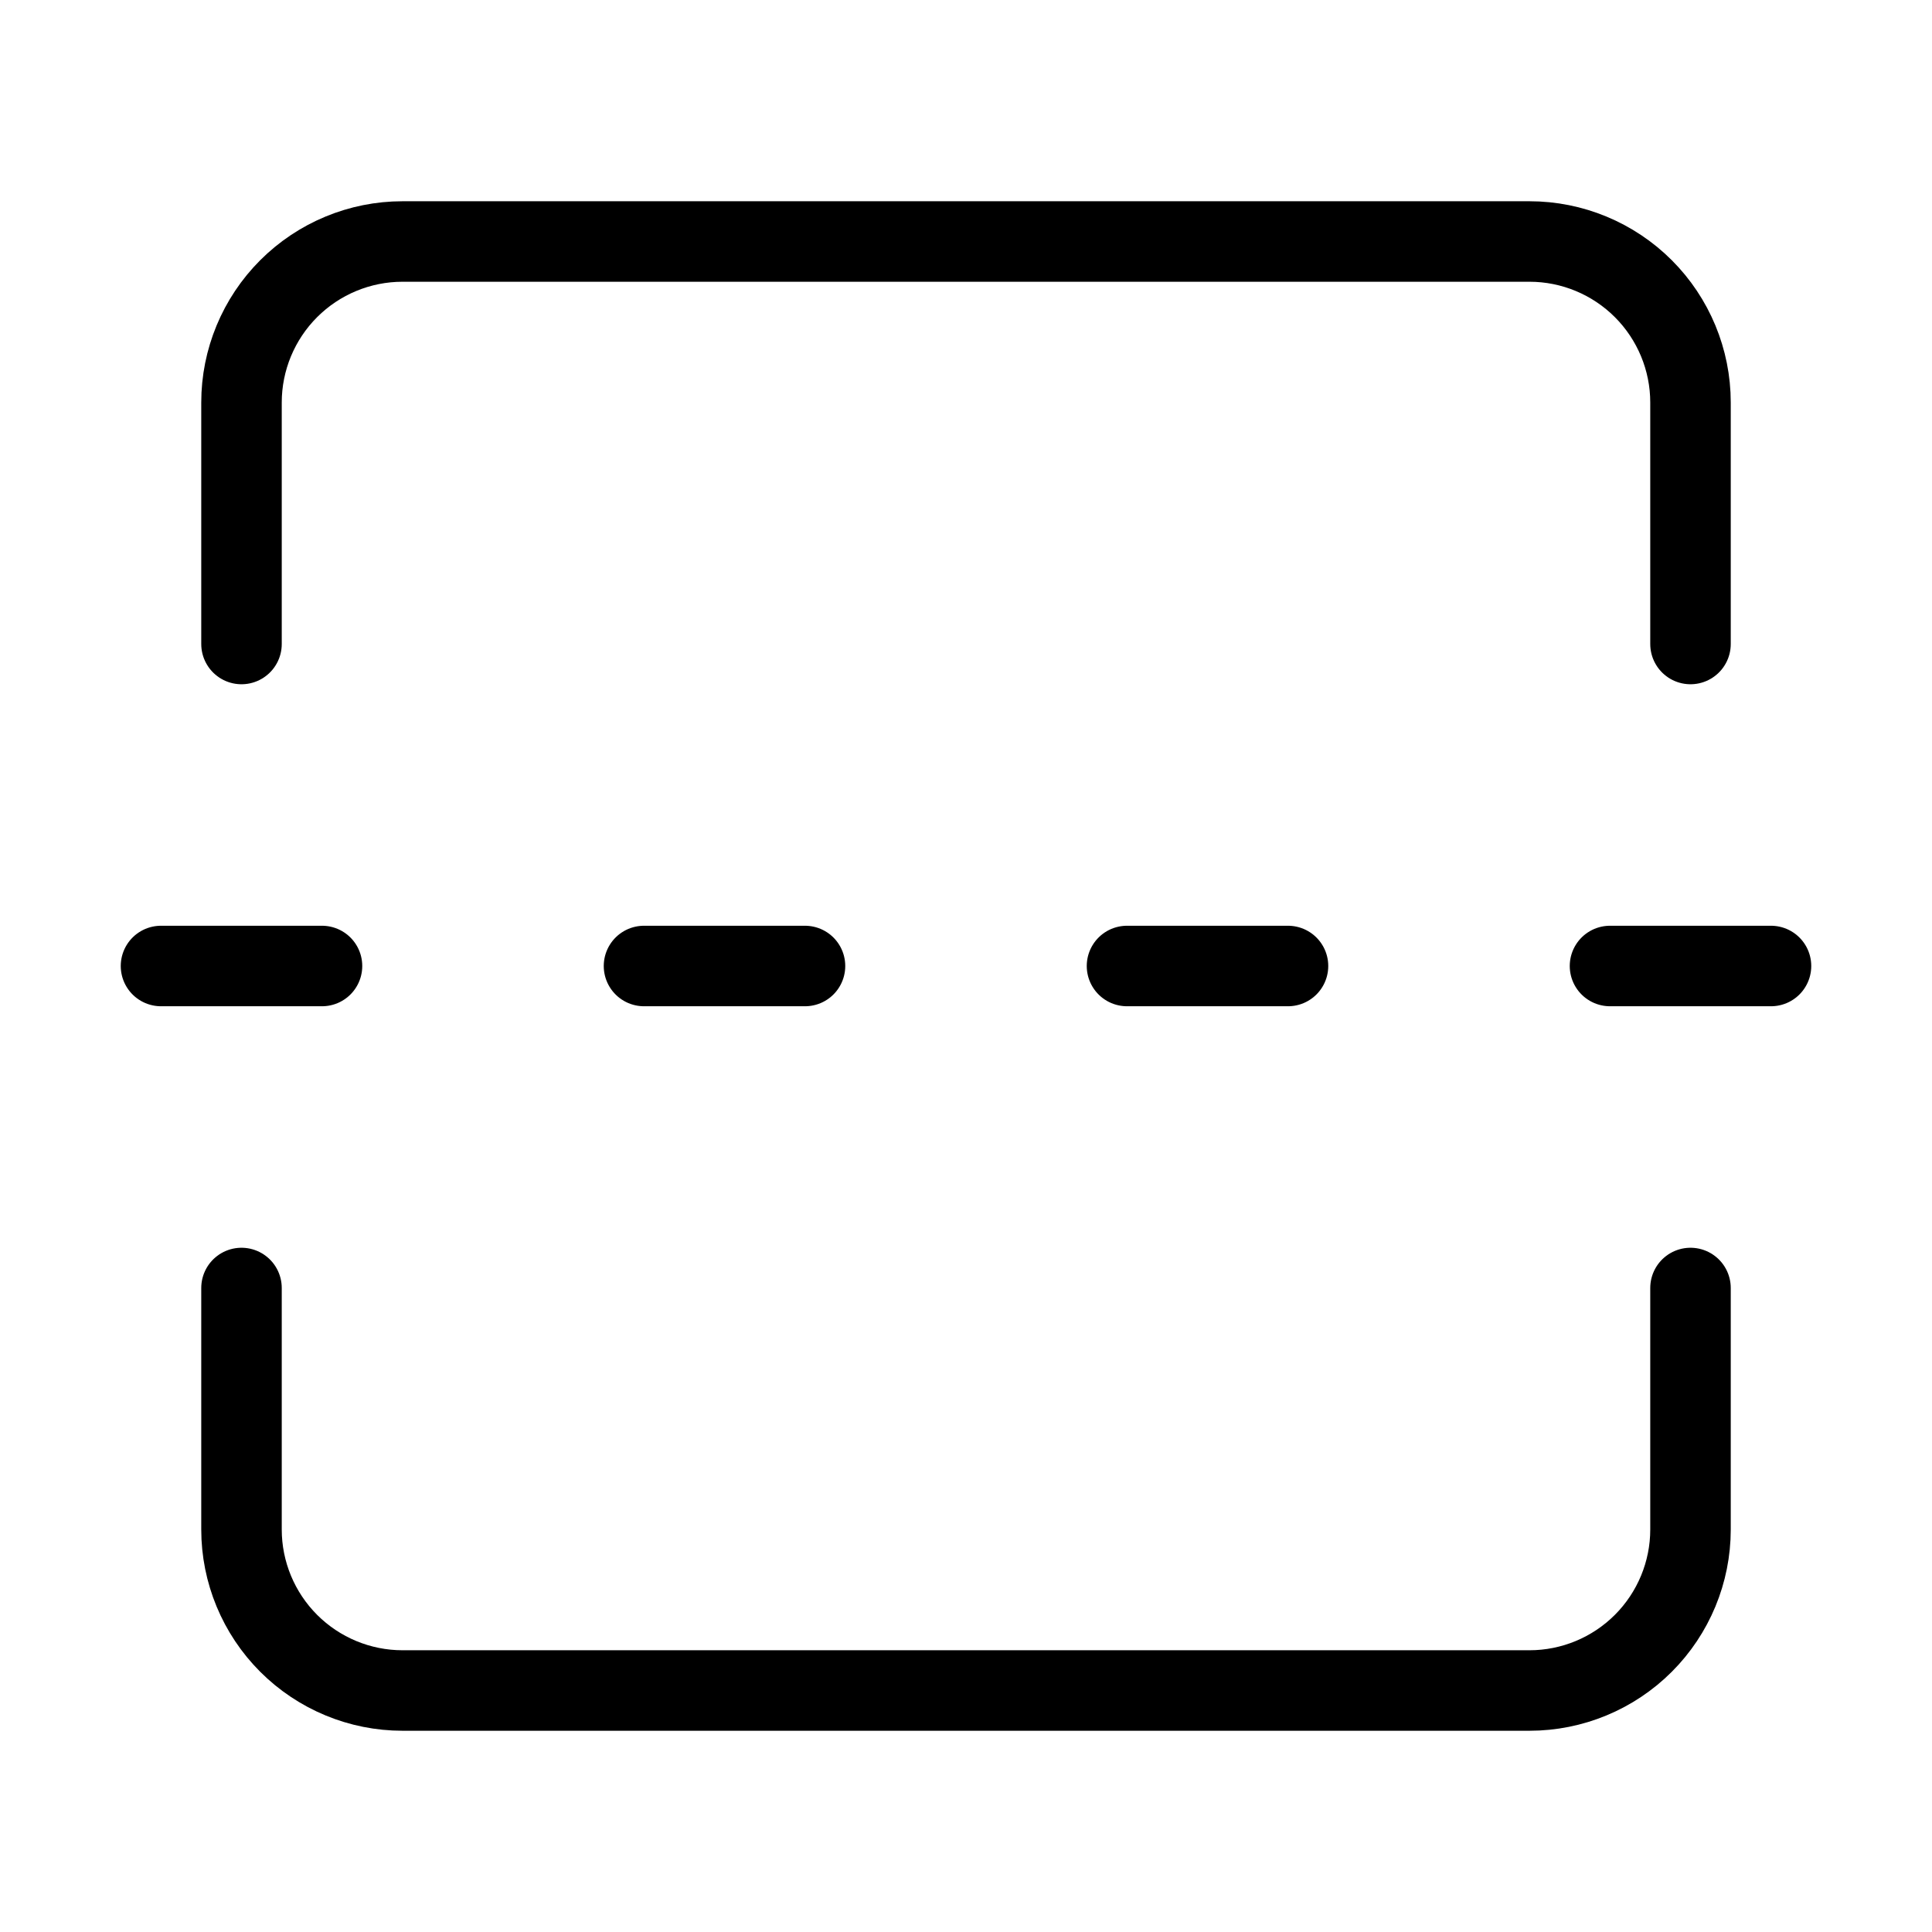 <svg width="24" height="24" viewBox="0 0 24 24" fill="none" xmlns="http://www.w3.org/2000/svg">
<path d="M21 8V5C21 4.47 20.789 3.961 20.414 3.586C20.039 3.211 19.53 3 19 3H5C4.47 3 3.961 3.211 3.586 3.586C3.211 3.961 3 4.47 3 5V8" stroke="black" stroke-linecap="round" stroke-linejoin="round"/>
<path d="M21 16V19C21 19.53 20.789 20.039 20.414 20.414C20.039 20.789 19.53 21 19 21H5C4.47 21 3.961 20.789 3.586 20.414C3.211 20.039 3 19.53 3 19V16" stroke="black" stroke-linecap="round" stroke-linejoin="round"/>
<path d="M4 12H2" stroke="black" stroke-linecap="round" stroke-linejoin="round"/>
<path d="M10 12H8" stroke="black" stroke-linecap="round" stroke-linejoin="round"/>
<path d="M16 12H14" stroke="black" stroke-linecap="round" stroke-linejoin="round"/>
<path d="M22 12H20" stroke="black" stroke-linecap="round" stroke-linejoin="round"/>
</svg>

